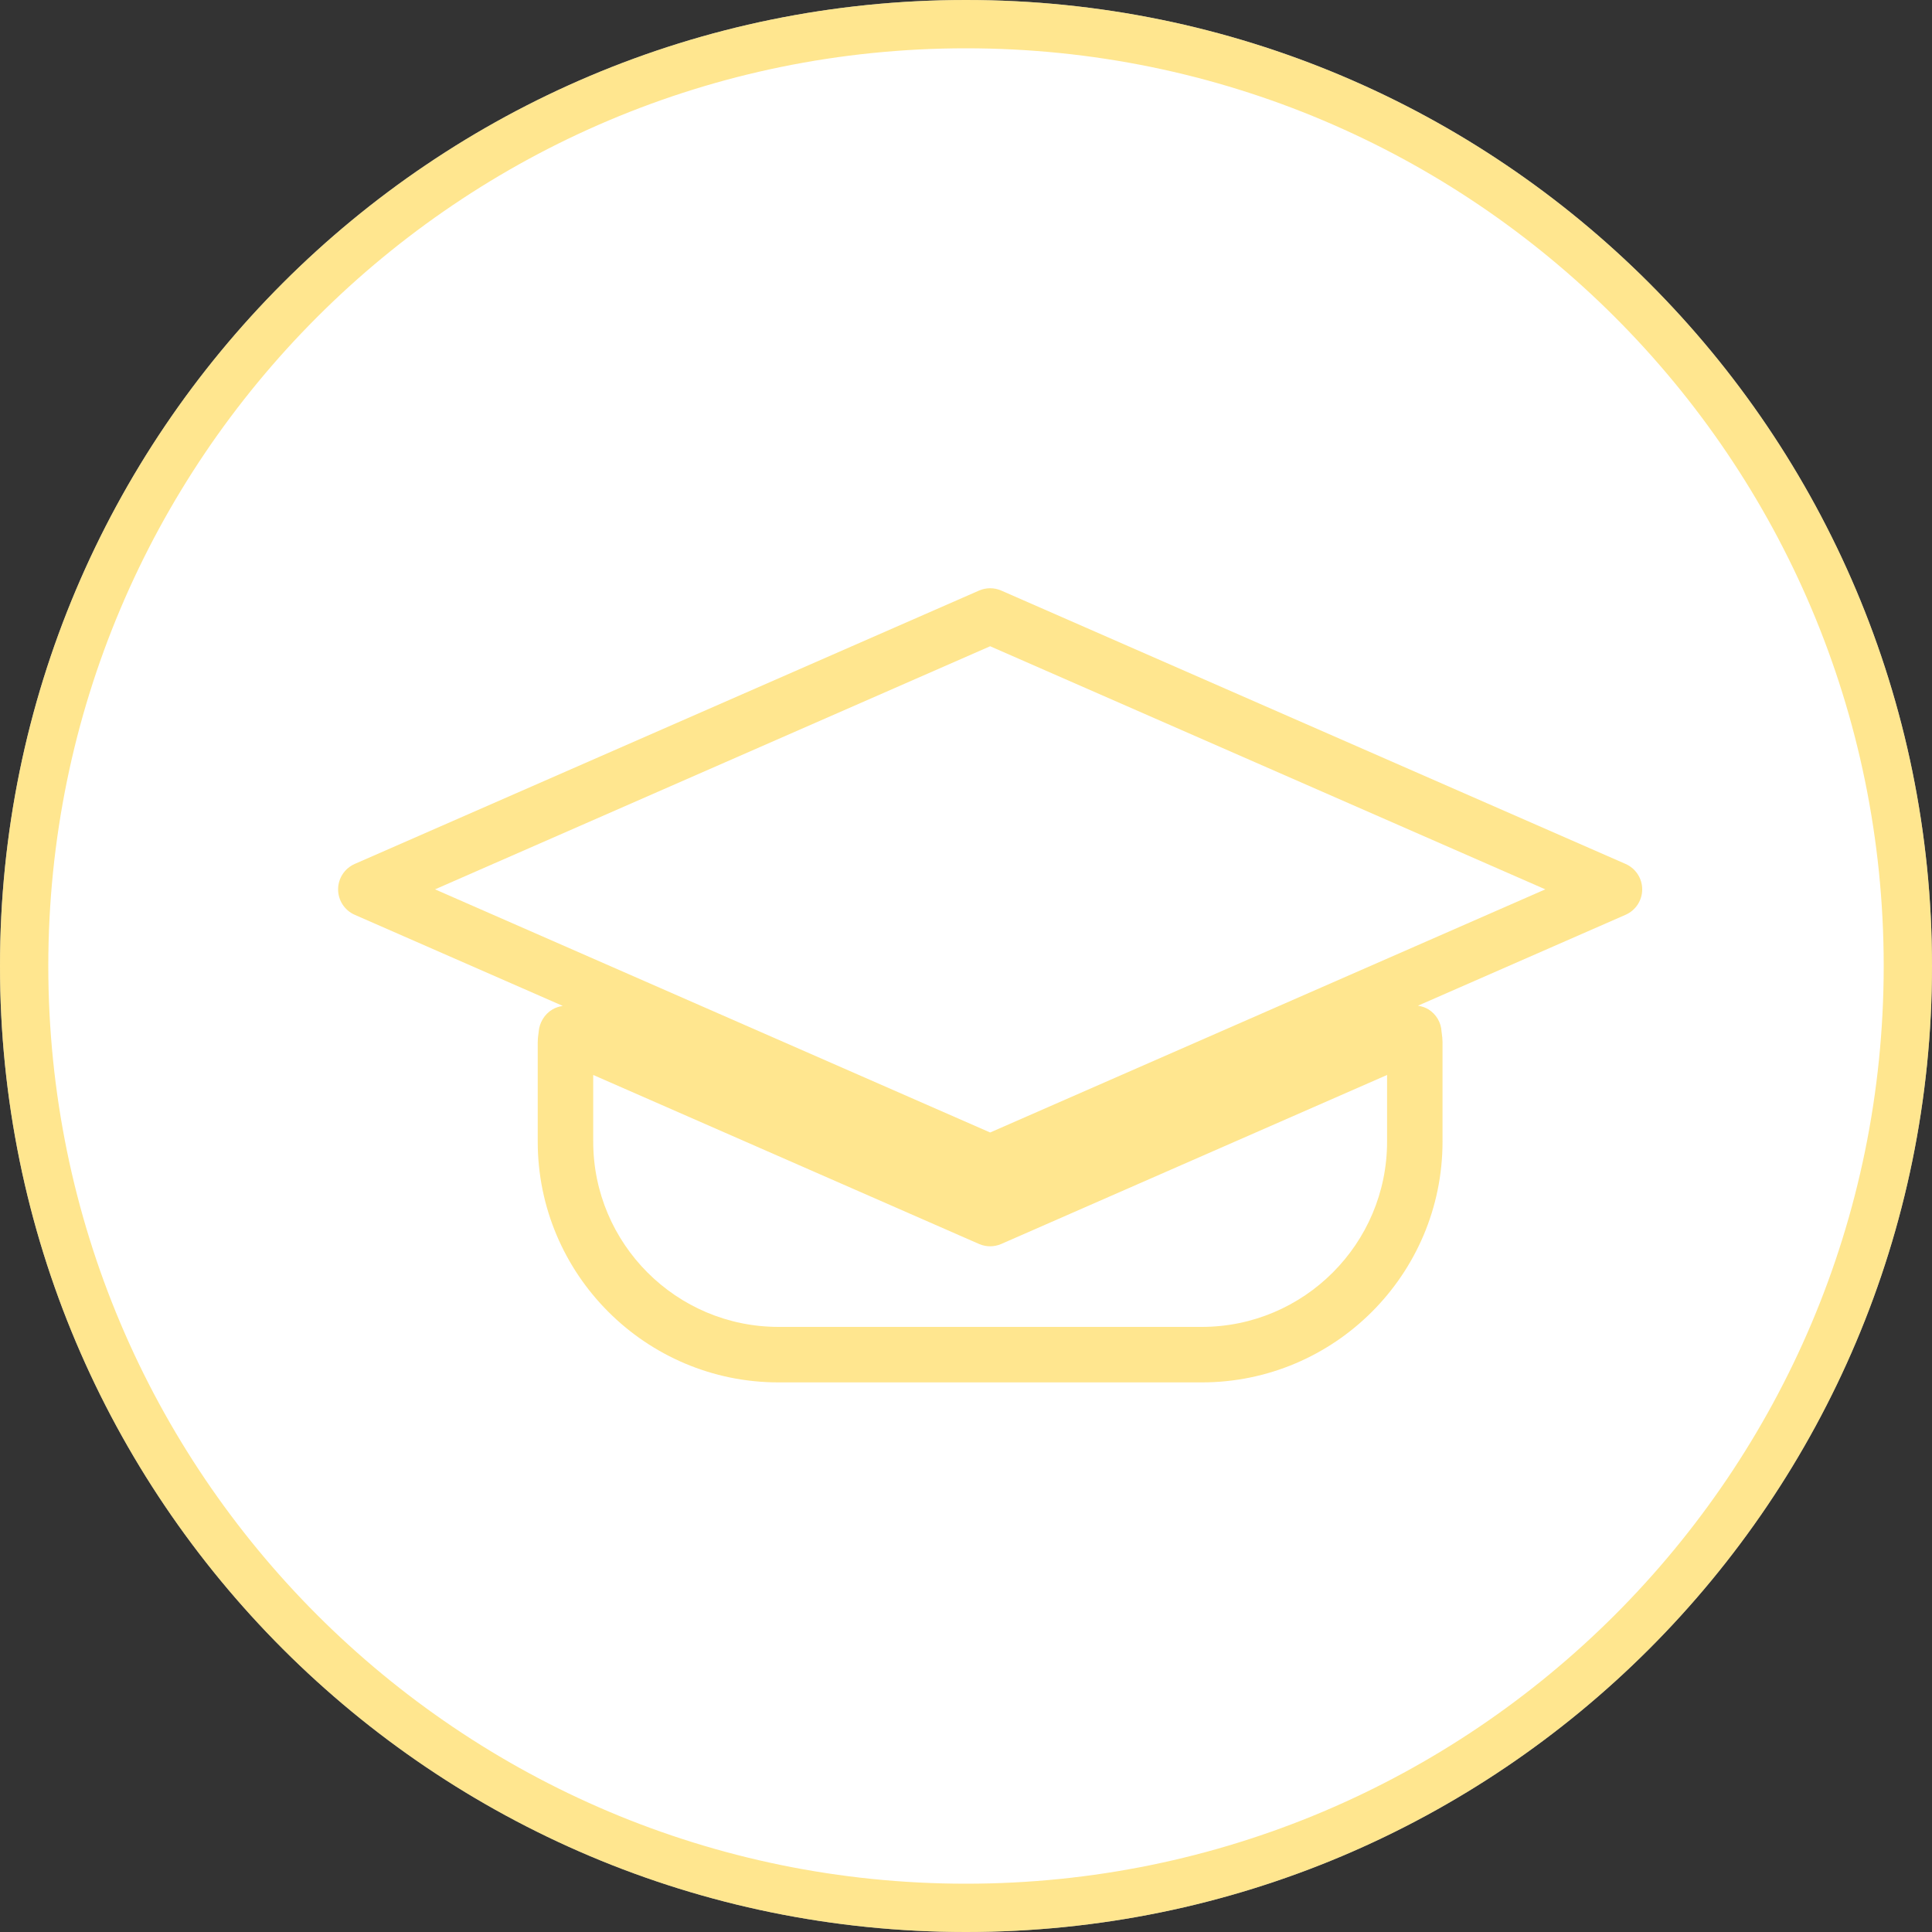 <?xml version="1.0" encoding="UTF-8"?> <svg xmlns="http://www.w3.org/2000/svg" width="40" height="40" viewBox="0 0 40 40" fill="none"><rect x="0" y="0" width="40" height="40" fill="#333333" stroke="none"/> <path d="M40 20C40 31.046 31.046 40 20 40C8.954 40 0 31.046 0 20C0 8.954 8.954 0 20 0C31.046 0 40 8.954 40 20Z" fill="white"></path> <path fill-rule="evenodd" clip-rule="evenodd" d="M20 39C30.493 39 39 30.493 39 20C39 9.507 30.493 1 20 1C9.507 1 1 9.507 1 20C1 30.493 9.507 39 20 39ZM20 40C31.046 40 40 31.046 40 20C40 8.954 31.046 0 20 0C8.954 0 0 8.954 0 20C0 31.046 8.954 40 20 40Z" fill="#FFD645" fill-opacity="0.6"></path> <path d="M33.656 17.887L20.73 12.227C20.583 12.163 20.417 12.163 20.27 12.227L7.344 17.887C7.135 17.979 7 18.185 7 18.413C7 18.642 7.135 18.848 7.344 18.94L11.651 20.826C11.575 20.838 11.5 20.862 11.432 20.903C11.273 20.998 11.168 21.174 11.153 21.359L11.149 21.392C11.14 21.454 11.133 21.515 11.133 21.579V23.636C11.133 26.385 13.369 28.621 16.118 28.621H24.881C27.63 28.621 29.866 26.385 29.866 23.636V21.579C29.866 21.515 29.859 21.454 29.85 21.392L29.846 21.362C29.838 21.172 29.737 21 29.576 20.899C29.508 20.857 29.434 20.834 29.357 20.822L33.655 18.94C33.865 18.848 34 18.642 34 18.413C34 18.185 33.865 17.979 33.656 17.887ZM28.718 23.636C28.718 25.751 26.997 27.472 24.881 27.472H16.118C14.003 27.472 12.282 25.751 12.282 23.636V22.256L20.27 25.755C20.417 25.819 20.583 25.819 20.73 25.755L28.718 22.256V23.636ZM20.5 23.447L9.007 18.413L20.5 13.38L31.994 18.413L20.5 23.447Z" fill="#FFD645" fill-opacity="0.6"></path> </svg> 